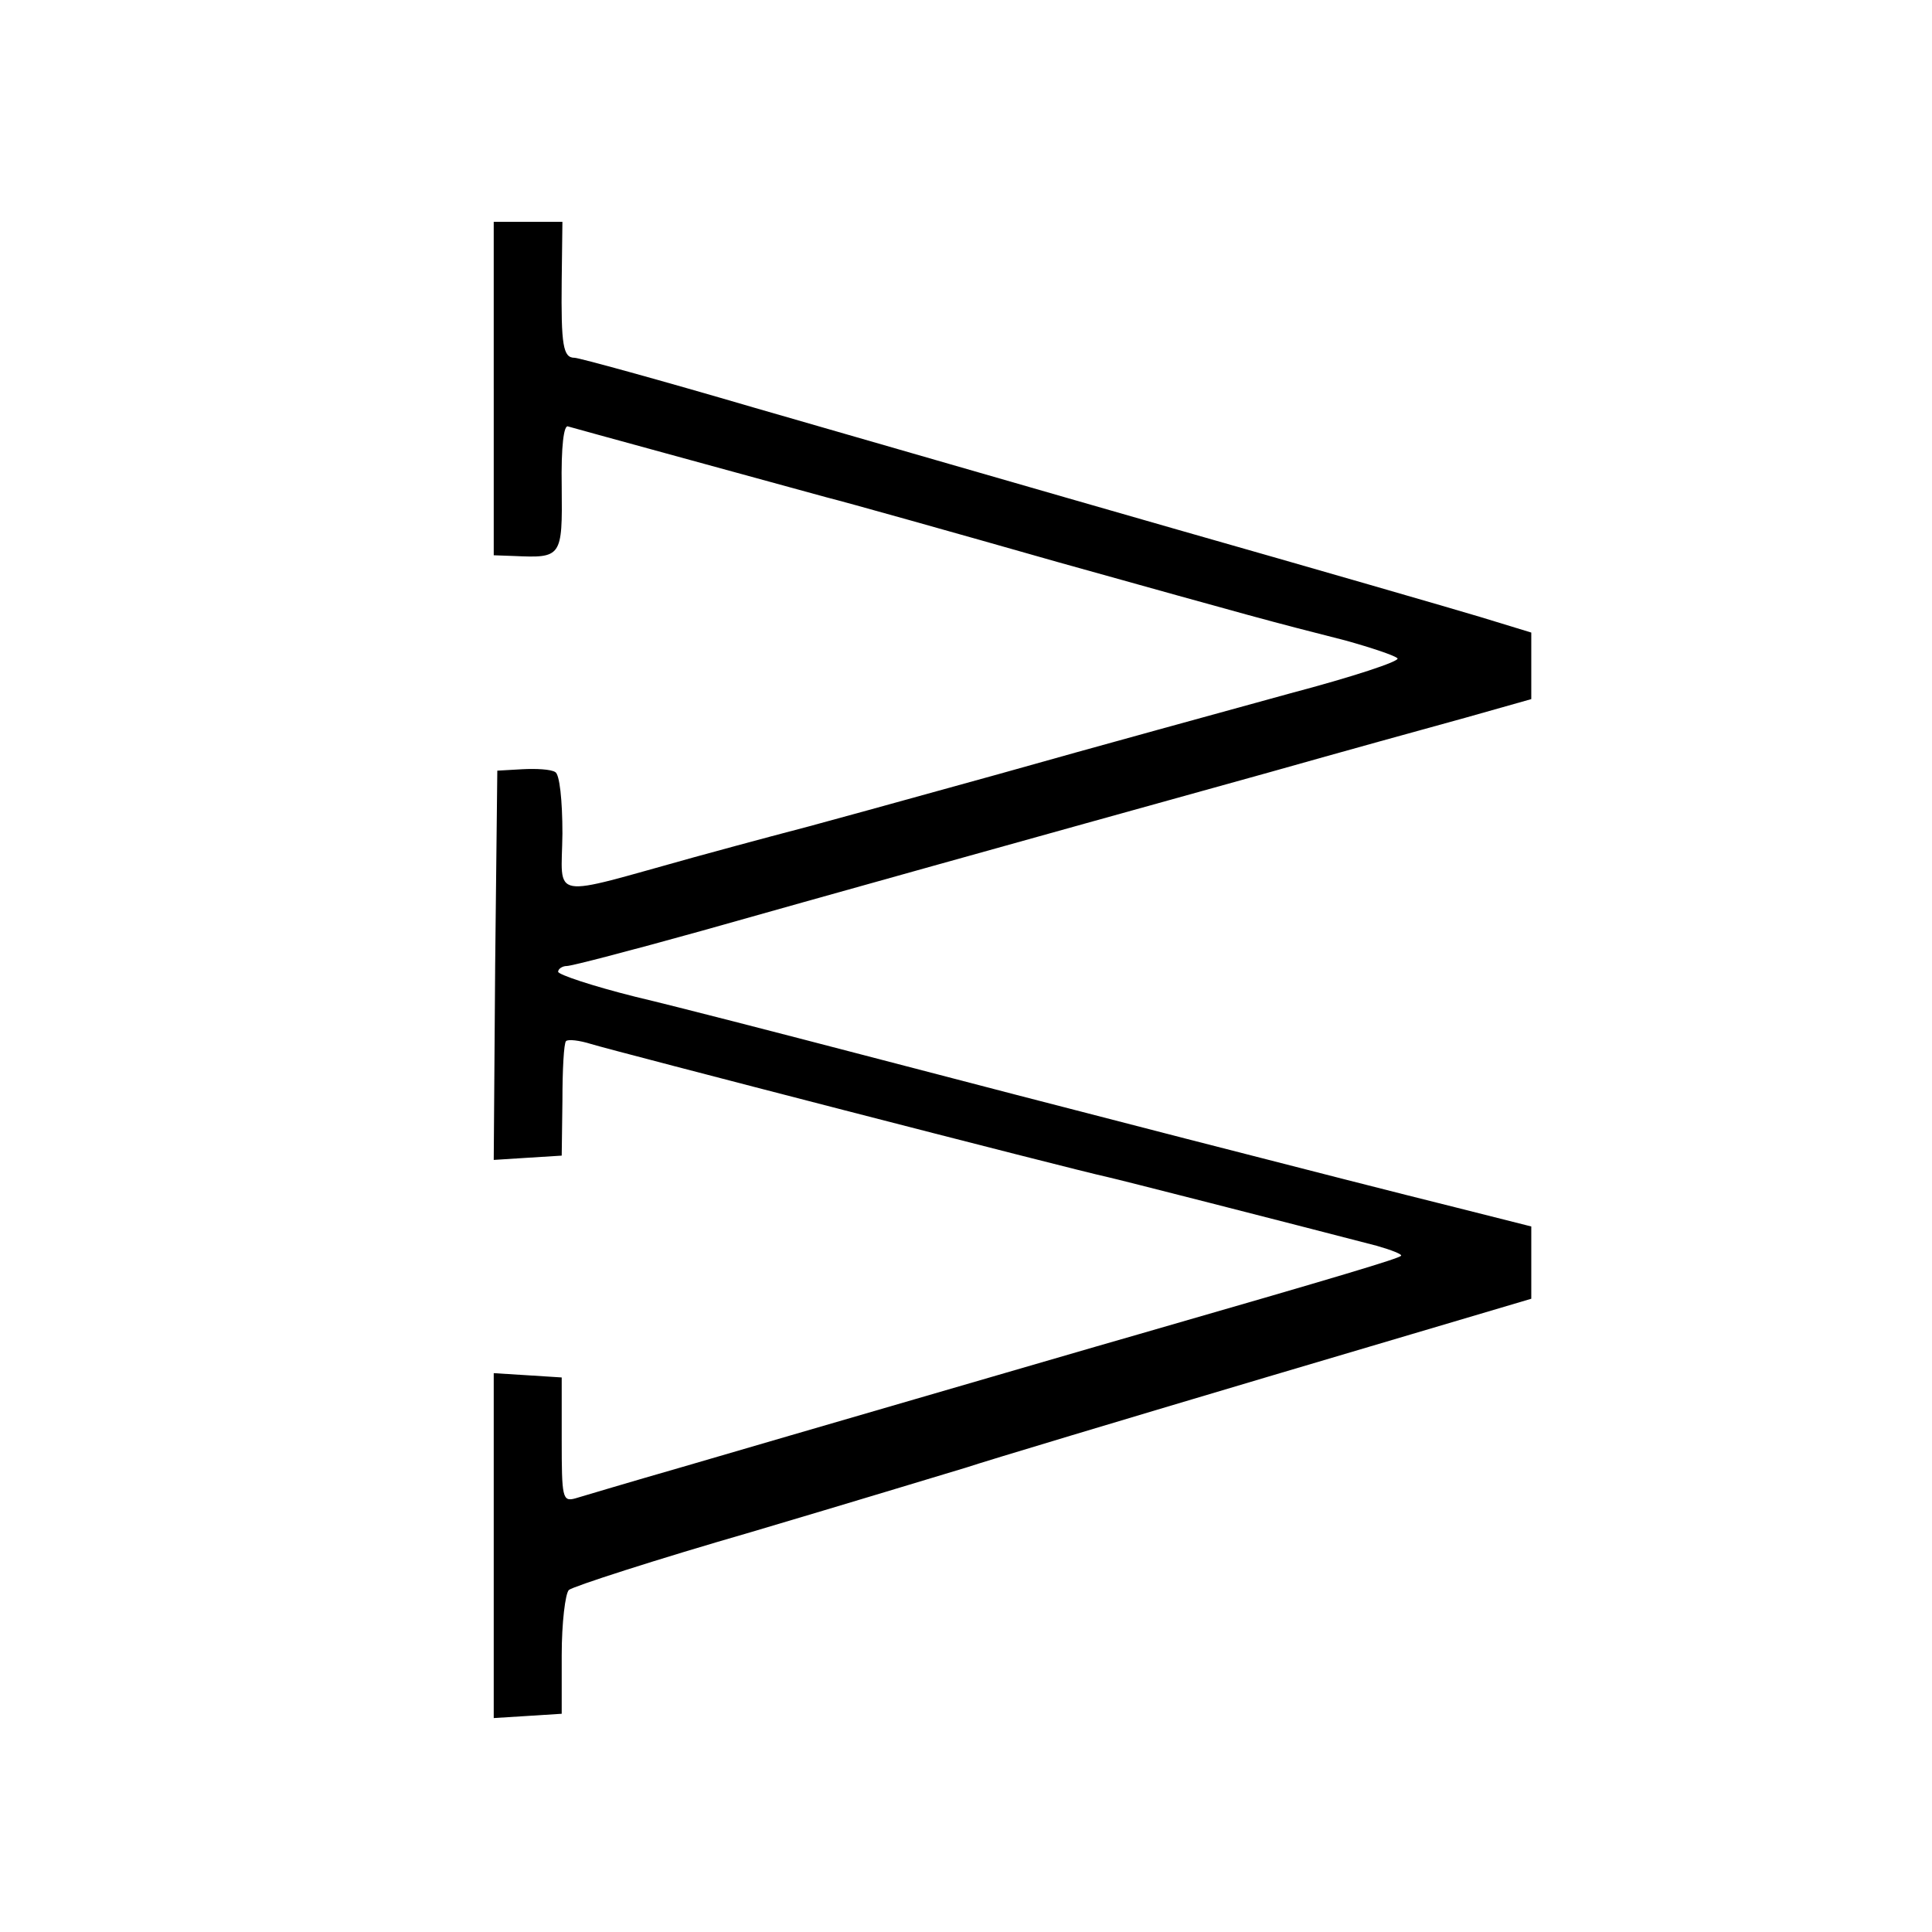 <?xml version="1.0" standalone="no"?>
<!DOCTYPE svg PUBLIC "-//W3C//DTD SVG 20010904//EN"
 "http://www.w3.org/TR/2001/REC-SVG-20010904/DTD/svg10.dtd">
<svg version="1.0" xmlns="http://www.w3.org/2000/svg"
 width="270pt" height="270pt" viewBox="0 0 270 270"
 preserveAspectRatio="xMidYMid meet">
<g transform="translate(0,270) scale(0.1,-0.1)"
fill="#000000" stroke="none">
<path d="M690 2157 l0 -233 28 -1 c67 -3 68 -2 67 96 -1 58 3 88 9 85 10 -3
237 -65 361 -99 28 -7 174 -48 325 -91 283 -79 290 -81 400 -109 36 -10 69
-21 73 -25 4 -4 -63 -26 -150 -49 -87 -24 -270 -74 -408 -113 -137 -38 -257
-71 -265 -73 -8 -2 -80 -21 -160 -43 -206 -57 -185 -61 -184 33 0 47 -4 83
-10 86 -6 4 -27 5 -46 4 l-35 -2 -3 -272 -2 -272 47 3 48 3 1 77 c0 43 2 80 5
83 3 3 19 1 35 -4 25 -8 675 -176 722 -186 14 -3 245 -62 376 -96 21 -6 36
-12 34 -14 -4 -4 -80 -27 -368 -110 -63 -18 -203 -59 -310 -90 -107 -31 -254
-74 -326 -95 -73 -21 -140 -41 -150 -44 -18 -5 -19 1 -19 82 l0 87 -47 3 -48
3 0 -241 0 -241 48 3 47 3 0 82 c0 45 5 86 10 91 6 5 120 42 255 81 135 40
270 81 300 90 30 10 220 67 422 127 l368 109 0 50 0 51 -107 27 c-149 37 -576
147 -828 213 -115 30 -258 67 -317 81 -60 15 -108 31 -108 35 0 4 6 8 12 8 7
0 91 22 188 49 170 48 424 119 795 222 99 28 222 62 273 76 l92 26 0 46 0 47
-72 22 c-40 12 -230 67 -423 122 -192 55 -458 132 -590 170 -133 39 -246 70
-252 70 -16 0 -19 17 -18 108 l1 82 -48 0 -48 0 0 -233z"/>
</g>
</svg>
